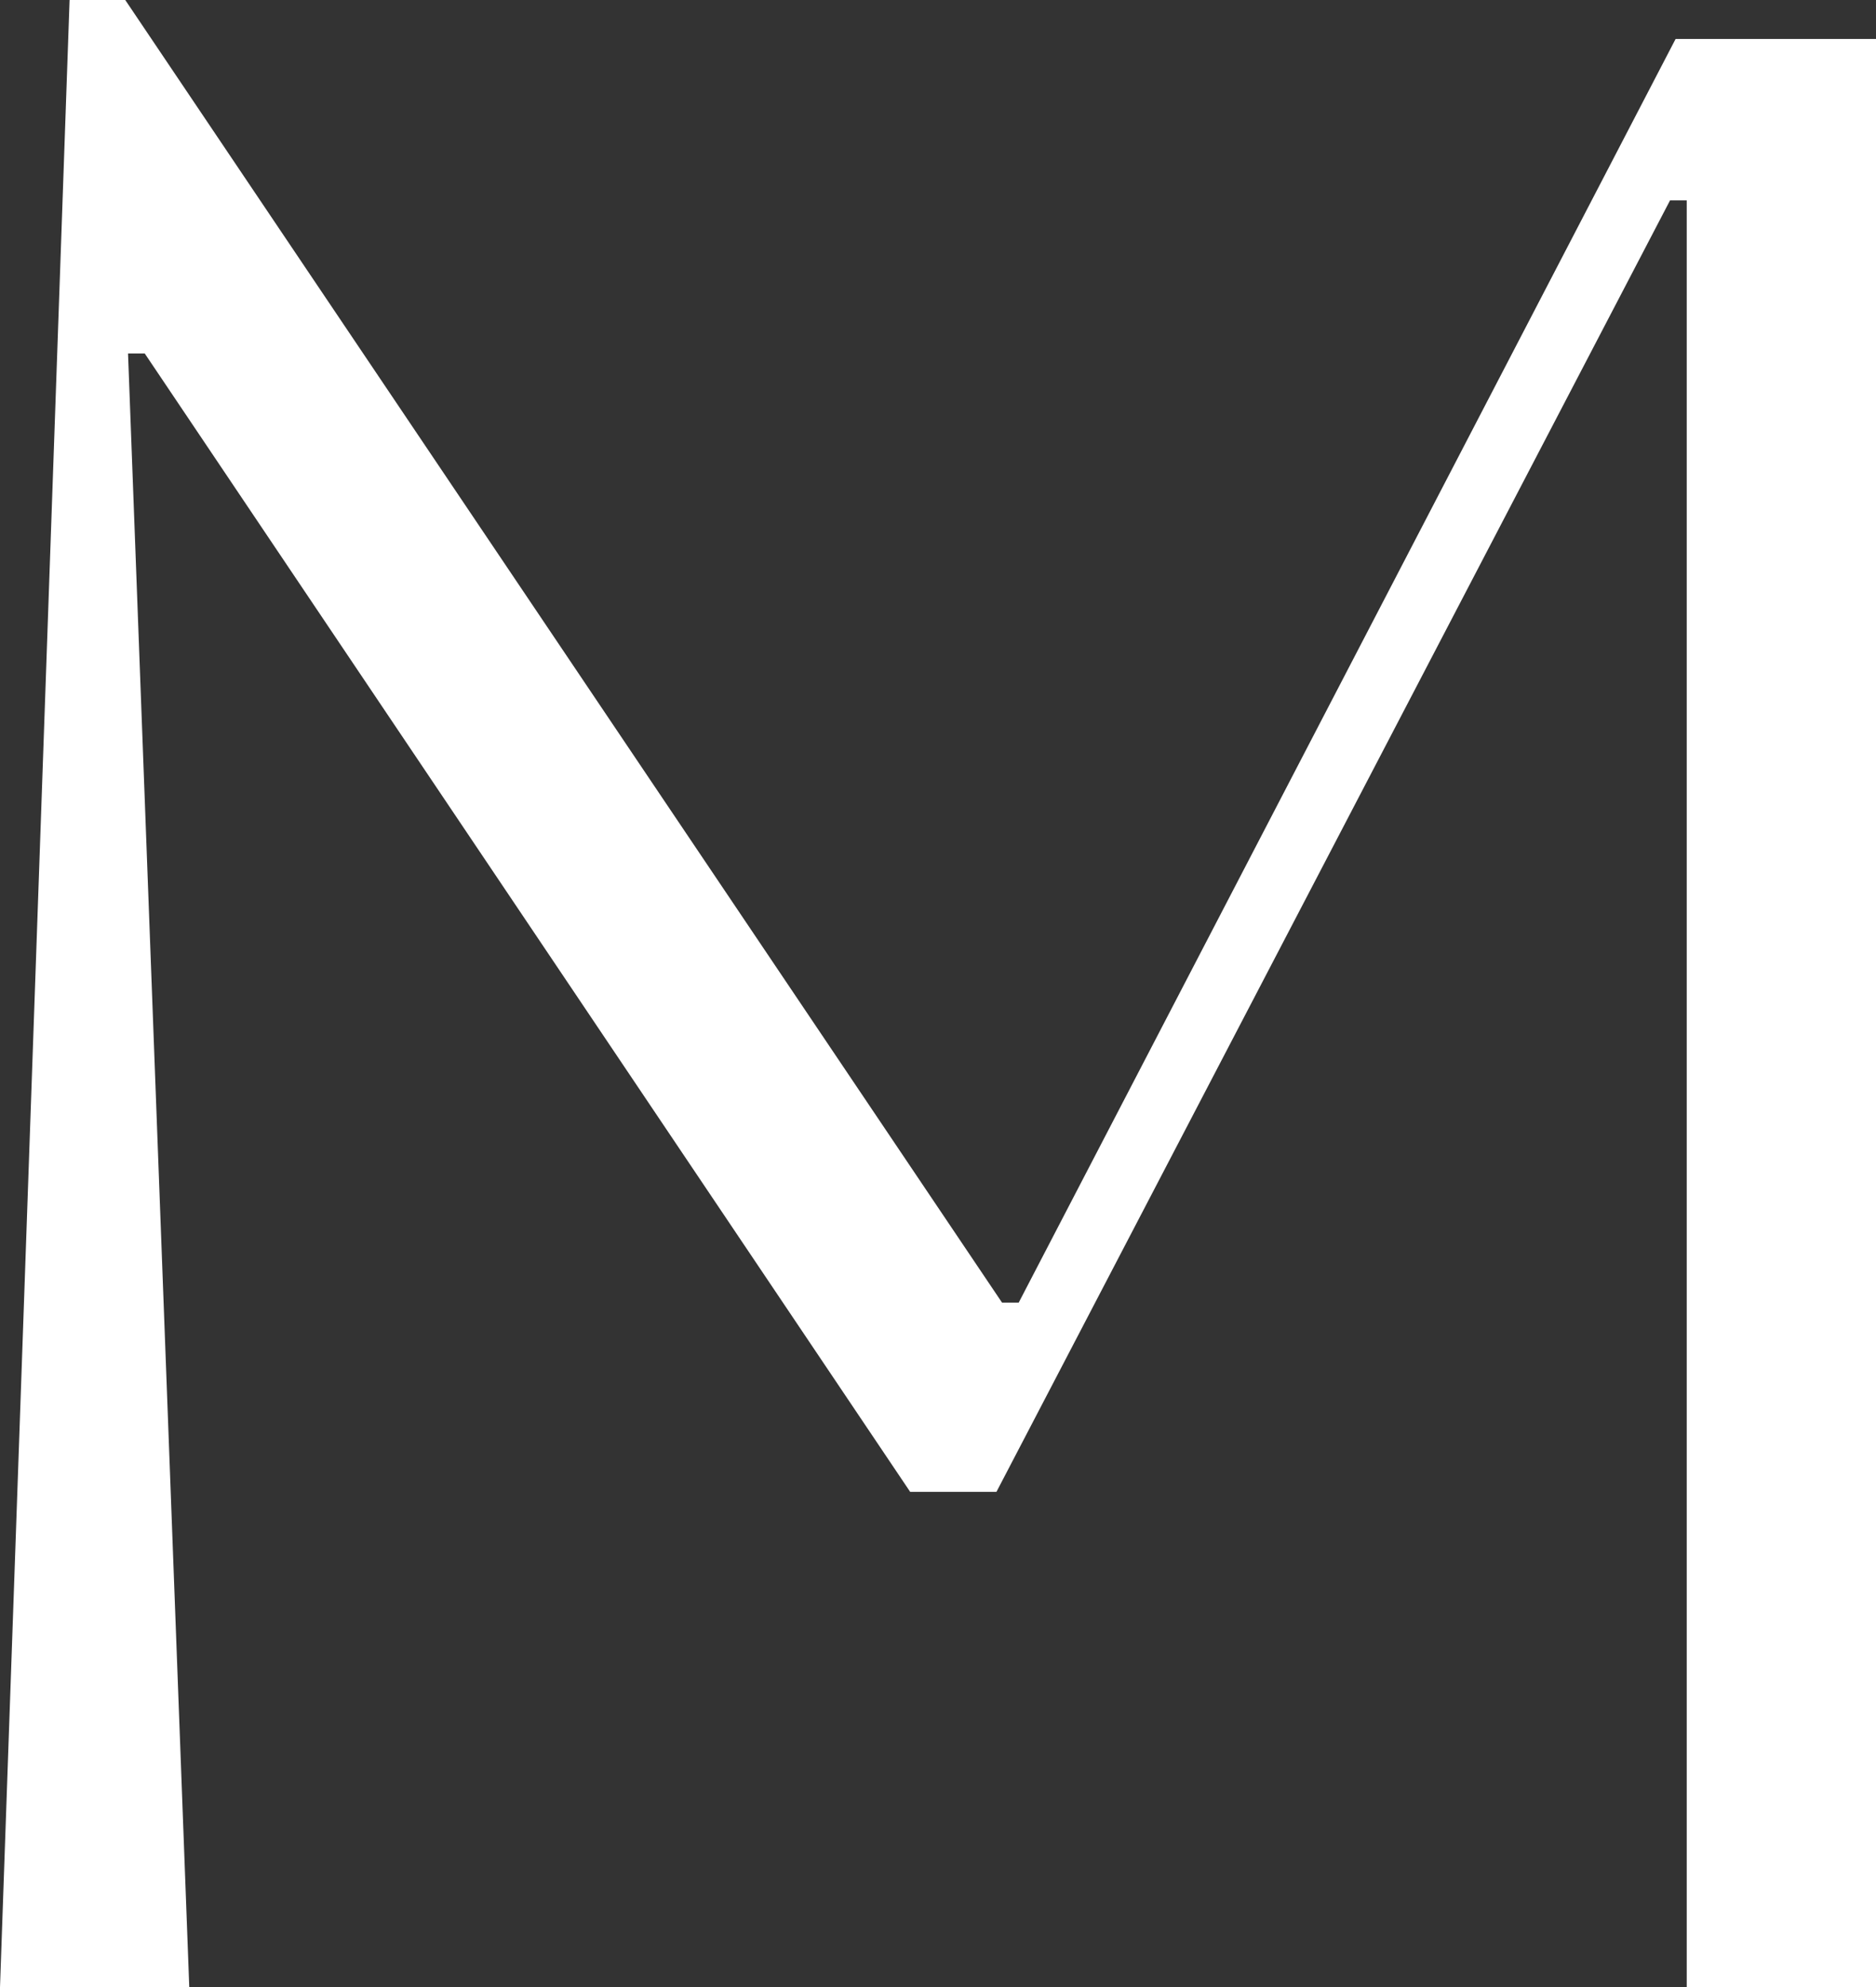 <?xml version="1.0" encoding="UTF-8"?>
<svg id="_レイヤー_2" data-name="レイヤー 2" xmlns="http://www.w3.org/2000/svg" viewBox="0 0 107.84 114.24">
  <rect x="0" y="0" width="107.84" height="114.24" fill="#333333" stroke="none"/>
  <defs>
    <style>
      .cls-1 {
        fill: #fff;
      }
    </style>
  </defs>
  <g id="_レイヤー_1-2" data-name="レイヤー 1">
    <polygon class="cls-1" points="107.84 2.24 107.84 114.24 96.96 114.24 96.96 11.52 96 11.52 57.28 85.76 52.32 85.76 8.32 20.32 7.36 20.32 10.88 114.24 0 114.24 4 0 7.2 0 57.6 74.88 58.56 74.88 96.32 2.24 107.84 2.24"/>
  </g>
</svg>